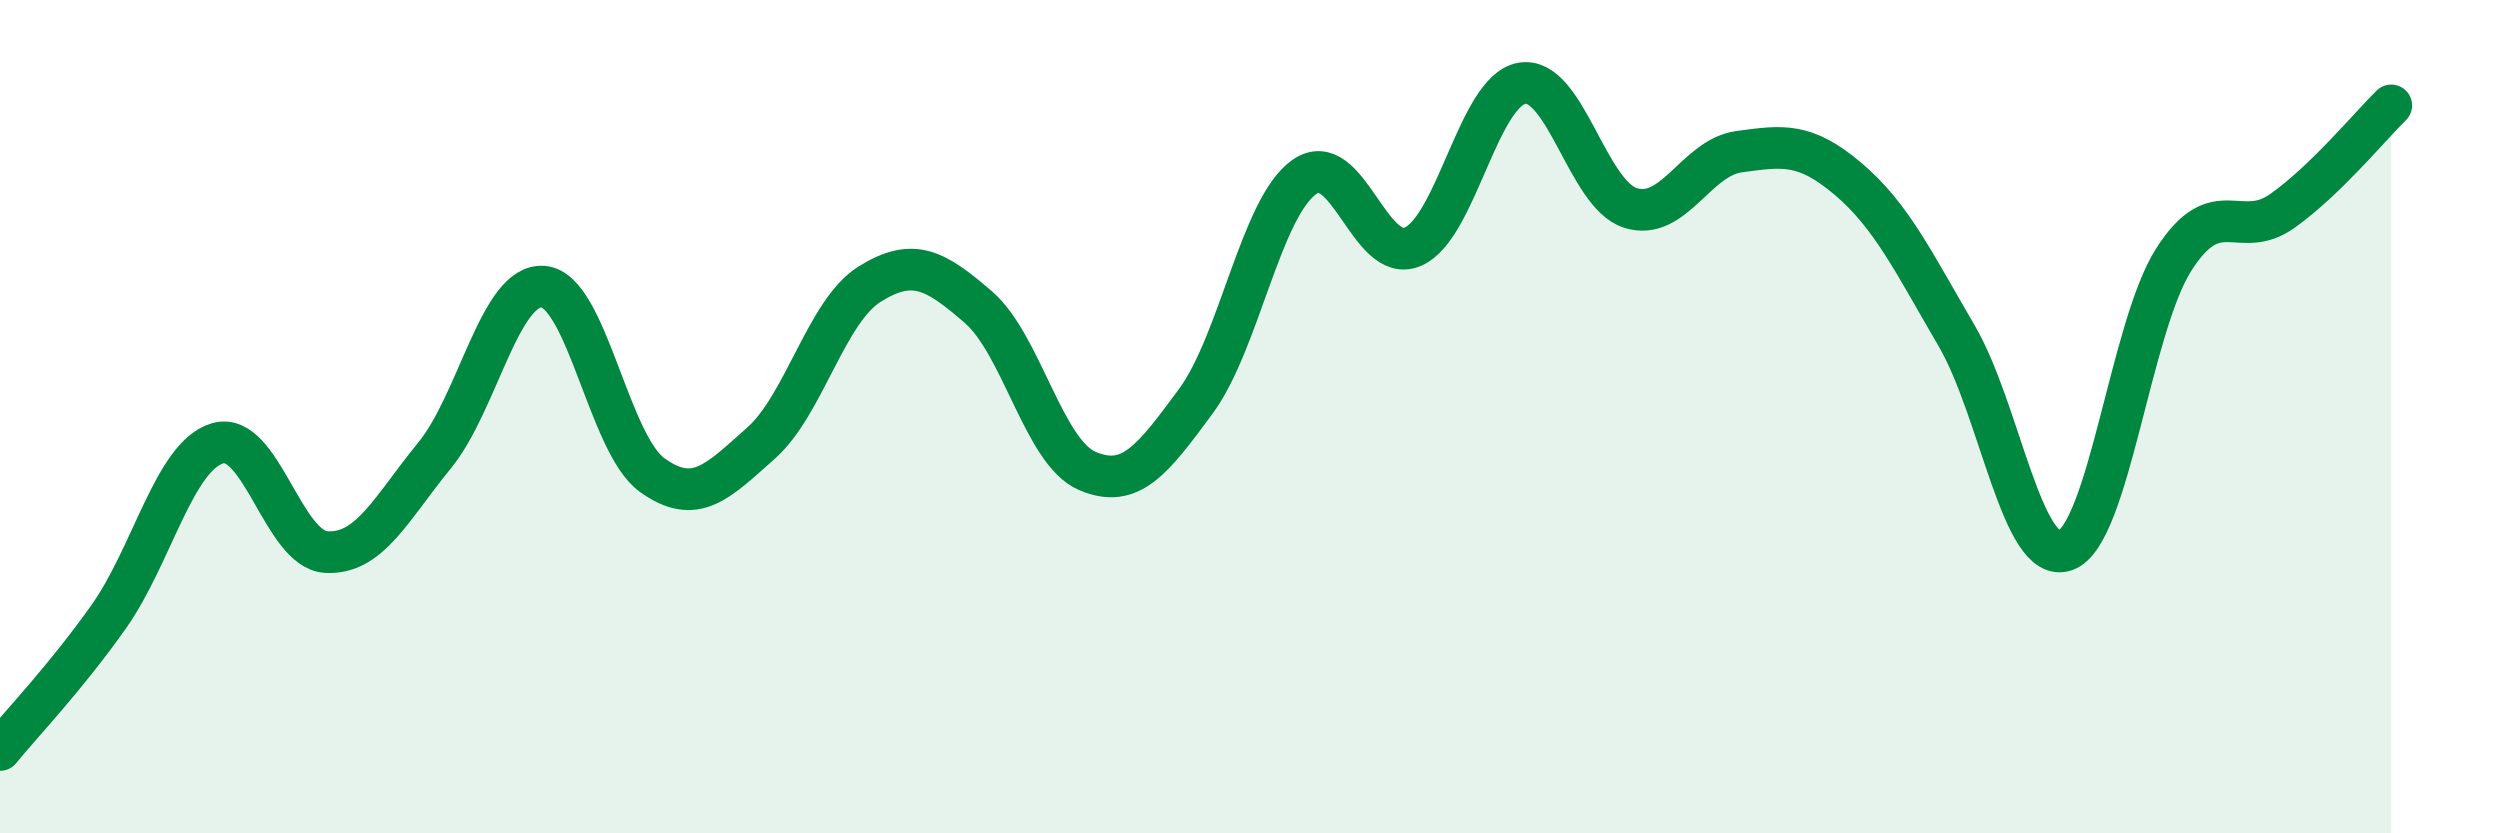 
    <svg width="60" height="20" viewBox="0 0 60 20" xmlns="http://www.w3.org/2000/svg">
      <path
        d="M 0,18 C 0.52,17.36 1.57,16.27 2.61,14.8 C 3.65,13.33 4.18,10.95 5.22,10.64 C 6.26,10.33 6.79,13.19 7.83,13.25 C 8.87,13.31 9.39,12.2 10.43,10.93 C 11.47,9.66 12,6.79 13.04,6.88 C 14.08,6.97 14.61,10.65 15.65,11.4 C 16.69,12.15 17.22,11.56 18.26,10.64 C 19.3,9.72 19.83,7.47 20.87,6.82 C 21.91,6.17 22.44,6.47 23.48,7.37 C 24.52,8.27 25.05,10.85 26.09,11.3 C 27.13,11.75 27.66,11.04 28.7,9.63 C 29.74,8.22 30.26,4.99 31.3,4.25 C 32.34,3.51 32.87,6.37 33.91,5.92 C 34.95,5.47 35.48,2.19 36.52,2 C 37.56,1.81 38.09,4.66 39.13,4.99 C 40.17,5.32 40.7,3.78 41.74,3.64 C 42.78,3.5 43.31,3.41 44.35,4.29 C 45.39,5.17 45.92,6.28 46.96,8.06 C 48,9.84 48.53,13.58 49.57,13.21 C 50.61,12.84 51.13,7.86 52.17,6.23 C 53.21,4.6 53.74,5.8 54.78,5.06 C 55.82,4.32 56.87,3.04 57.39,2.53L57.39 20L0 20Z"
        fill="#008740"
        opacity="0.1"
        stroke-linecap="round"
        stroke-linejoin="round"
      />
      <path
        d="M 0,18 C 0.52,17.36 1.57,16.27 2.61,14.8 C 3.65,13.33 4.18,10.95 5.22,10.64 C 6.26,10.33 6.79,13.19 7.83,13.25 C 8.87,13.31 9.39,12.2 10.43,10.93 C 11.47,9.66 12,6.79 13.04,6.88 C 14.08,6.97 14.61,10.65 15.65,11.4 C 16.69,12.15 17.22,11.56 18.26,10.64 C 19.3,9.72 19.83,7.47 20.87,6.82 C 21.91,6.17 22.44,6.47 23.48,7.37 C 24.52,8.27 25.05,10.85 26.09,11.3 C 27.13,11.75 27.66,11.04 28.7,9.63 C 29.74,8.22 30.26,4.99 31.3,4.25 C 32.34,3.51 32.87,6.37 33.91,5.92 C 34.95,5.47 35.48,2.19 36.52,2 C 37.56,1.81 38.09,4.66 39.13,4.99 C 40.17,5.32 40.7,3.78 41.74,3.64 C 42.78,3.5 43.31,3.41 44.35,4.29 C 45.39,5.17 45.92,6.28 46.96,8.06 C 48,9.84 48.53,13.58 49.57,13.21 C 50.61,12.84 51.13,7.86 52.17,6.23 C 53.21,4.6 53.74,5.8 54.78,5.06 C 55.82,4.32 56.87,3.04 57.39,2.53"
        stroke="#008740"
        stroke-width="1"
        fill="none"
        stroke-linecap="round"
        stroke-linejoin="round"
      />
    </svg>
  